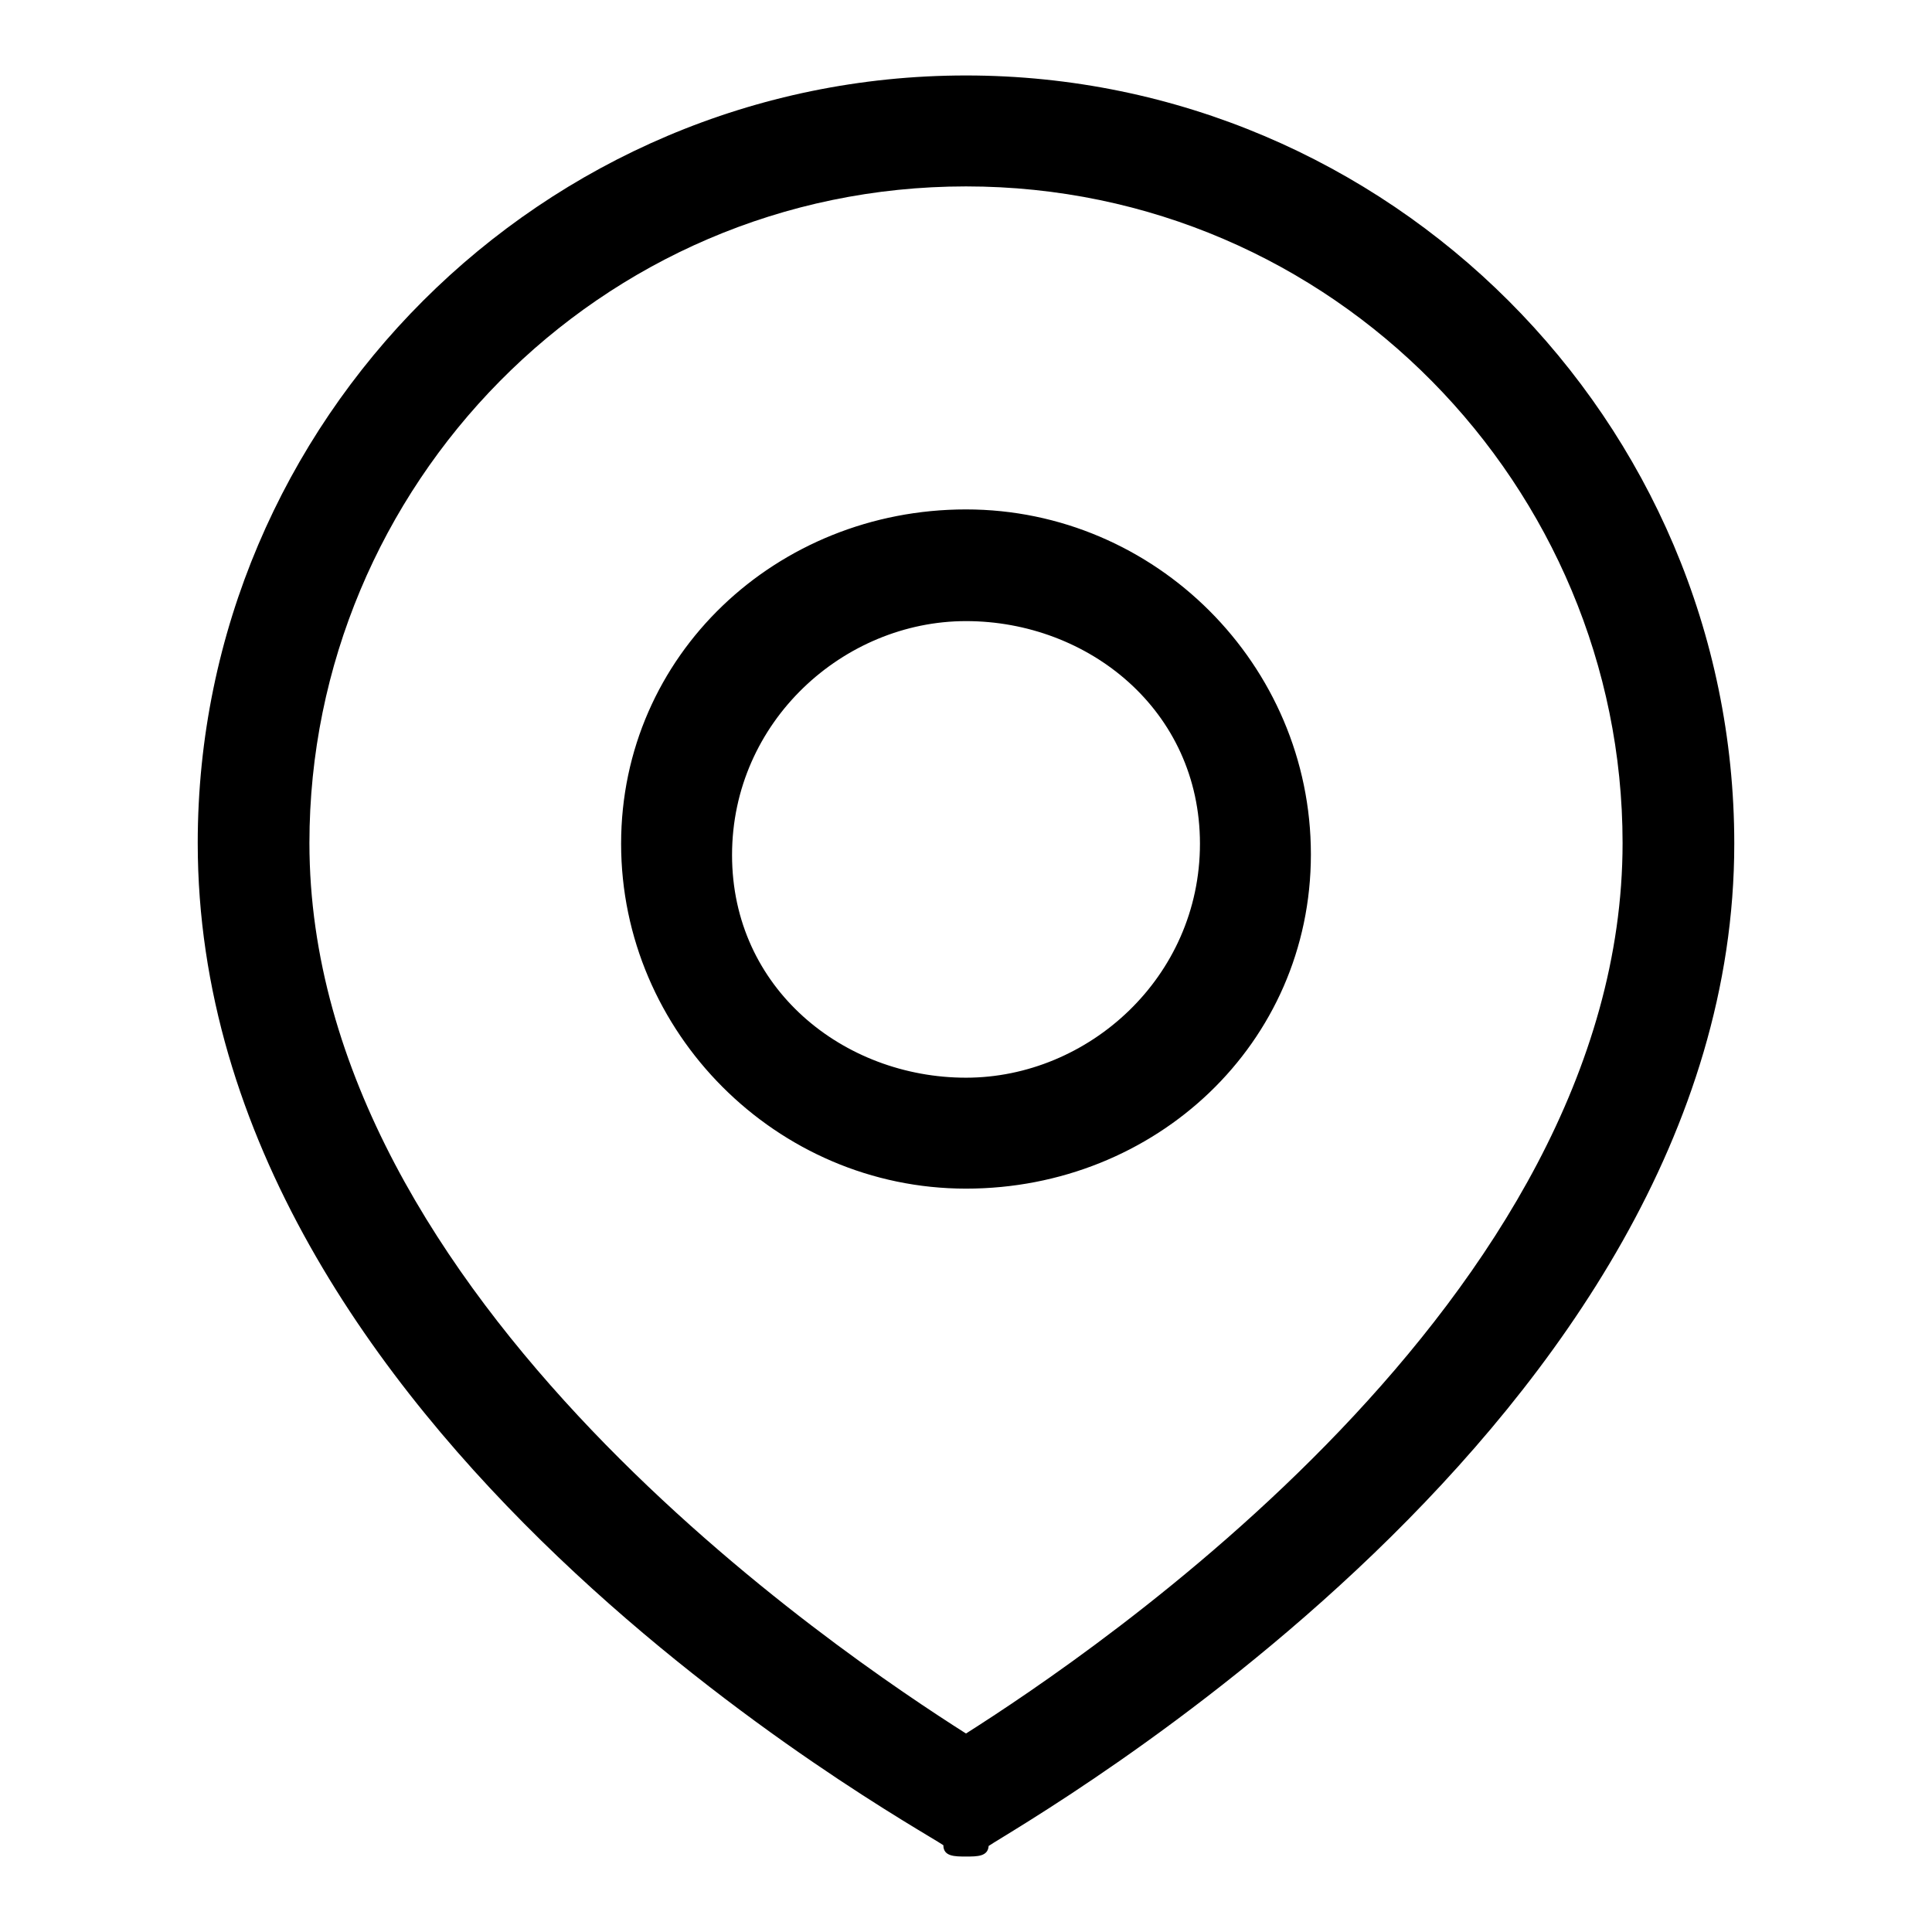 <?xml version="1.0" encoding="utf-8"?>
<!-- Svg Vector Icons : http://www.onlinewebfonts.com/icon -->
<!DOCTYPE svg PUBLIC "-//W3C//DTD SVG 1.1//EN" "http://www.w3.org/Graphics/SVG/1.1/DTD/svg11.dtd">
<svg version="1.1" xmlns="http://www.w3.org/2000/svg" xmlns:xlink="http://www.w3.org/1999/xlink" x="0px" y="0px" viewBox="0 0 256 256" enable-background="new 0 0 256 256" xml:space="preserve">
<g> <path fill="#000000" d="M128,246c-1.5,0-3,0-3-1.5c-4.4-3-98.8-54.6-98.8-132.8C26.2,55.7,71.9,10,128,10 c56,0,101.8,45.7,101.8,101.8c0,76.7-94.4,129.8-98.8,132.8C130.9,246,129.5,246,128,246z M128,24.7c-48.7,0-87,39.8-87,87 c0,60.5,70.8,107.7,87,118c16.2-10.3,87-57.5,87-118C215,64.6,176.7,24.7,128,24.7z M128,157.5c-25.1,0-45.7-20.7-45.7-45.7 s20.6-44.3,45.7-44.3c25.1,0,45.7,20.6,45.7,45.7S153.1,157.5,128,157.5z M128,82.3c-16.2,0-31,13.3-31,31s14.8,29.5,31,29.5 s31-13.3,31-31S144.2,82.3,128,82.3z"/></g>
</svg>